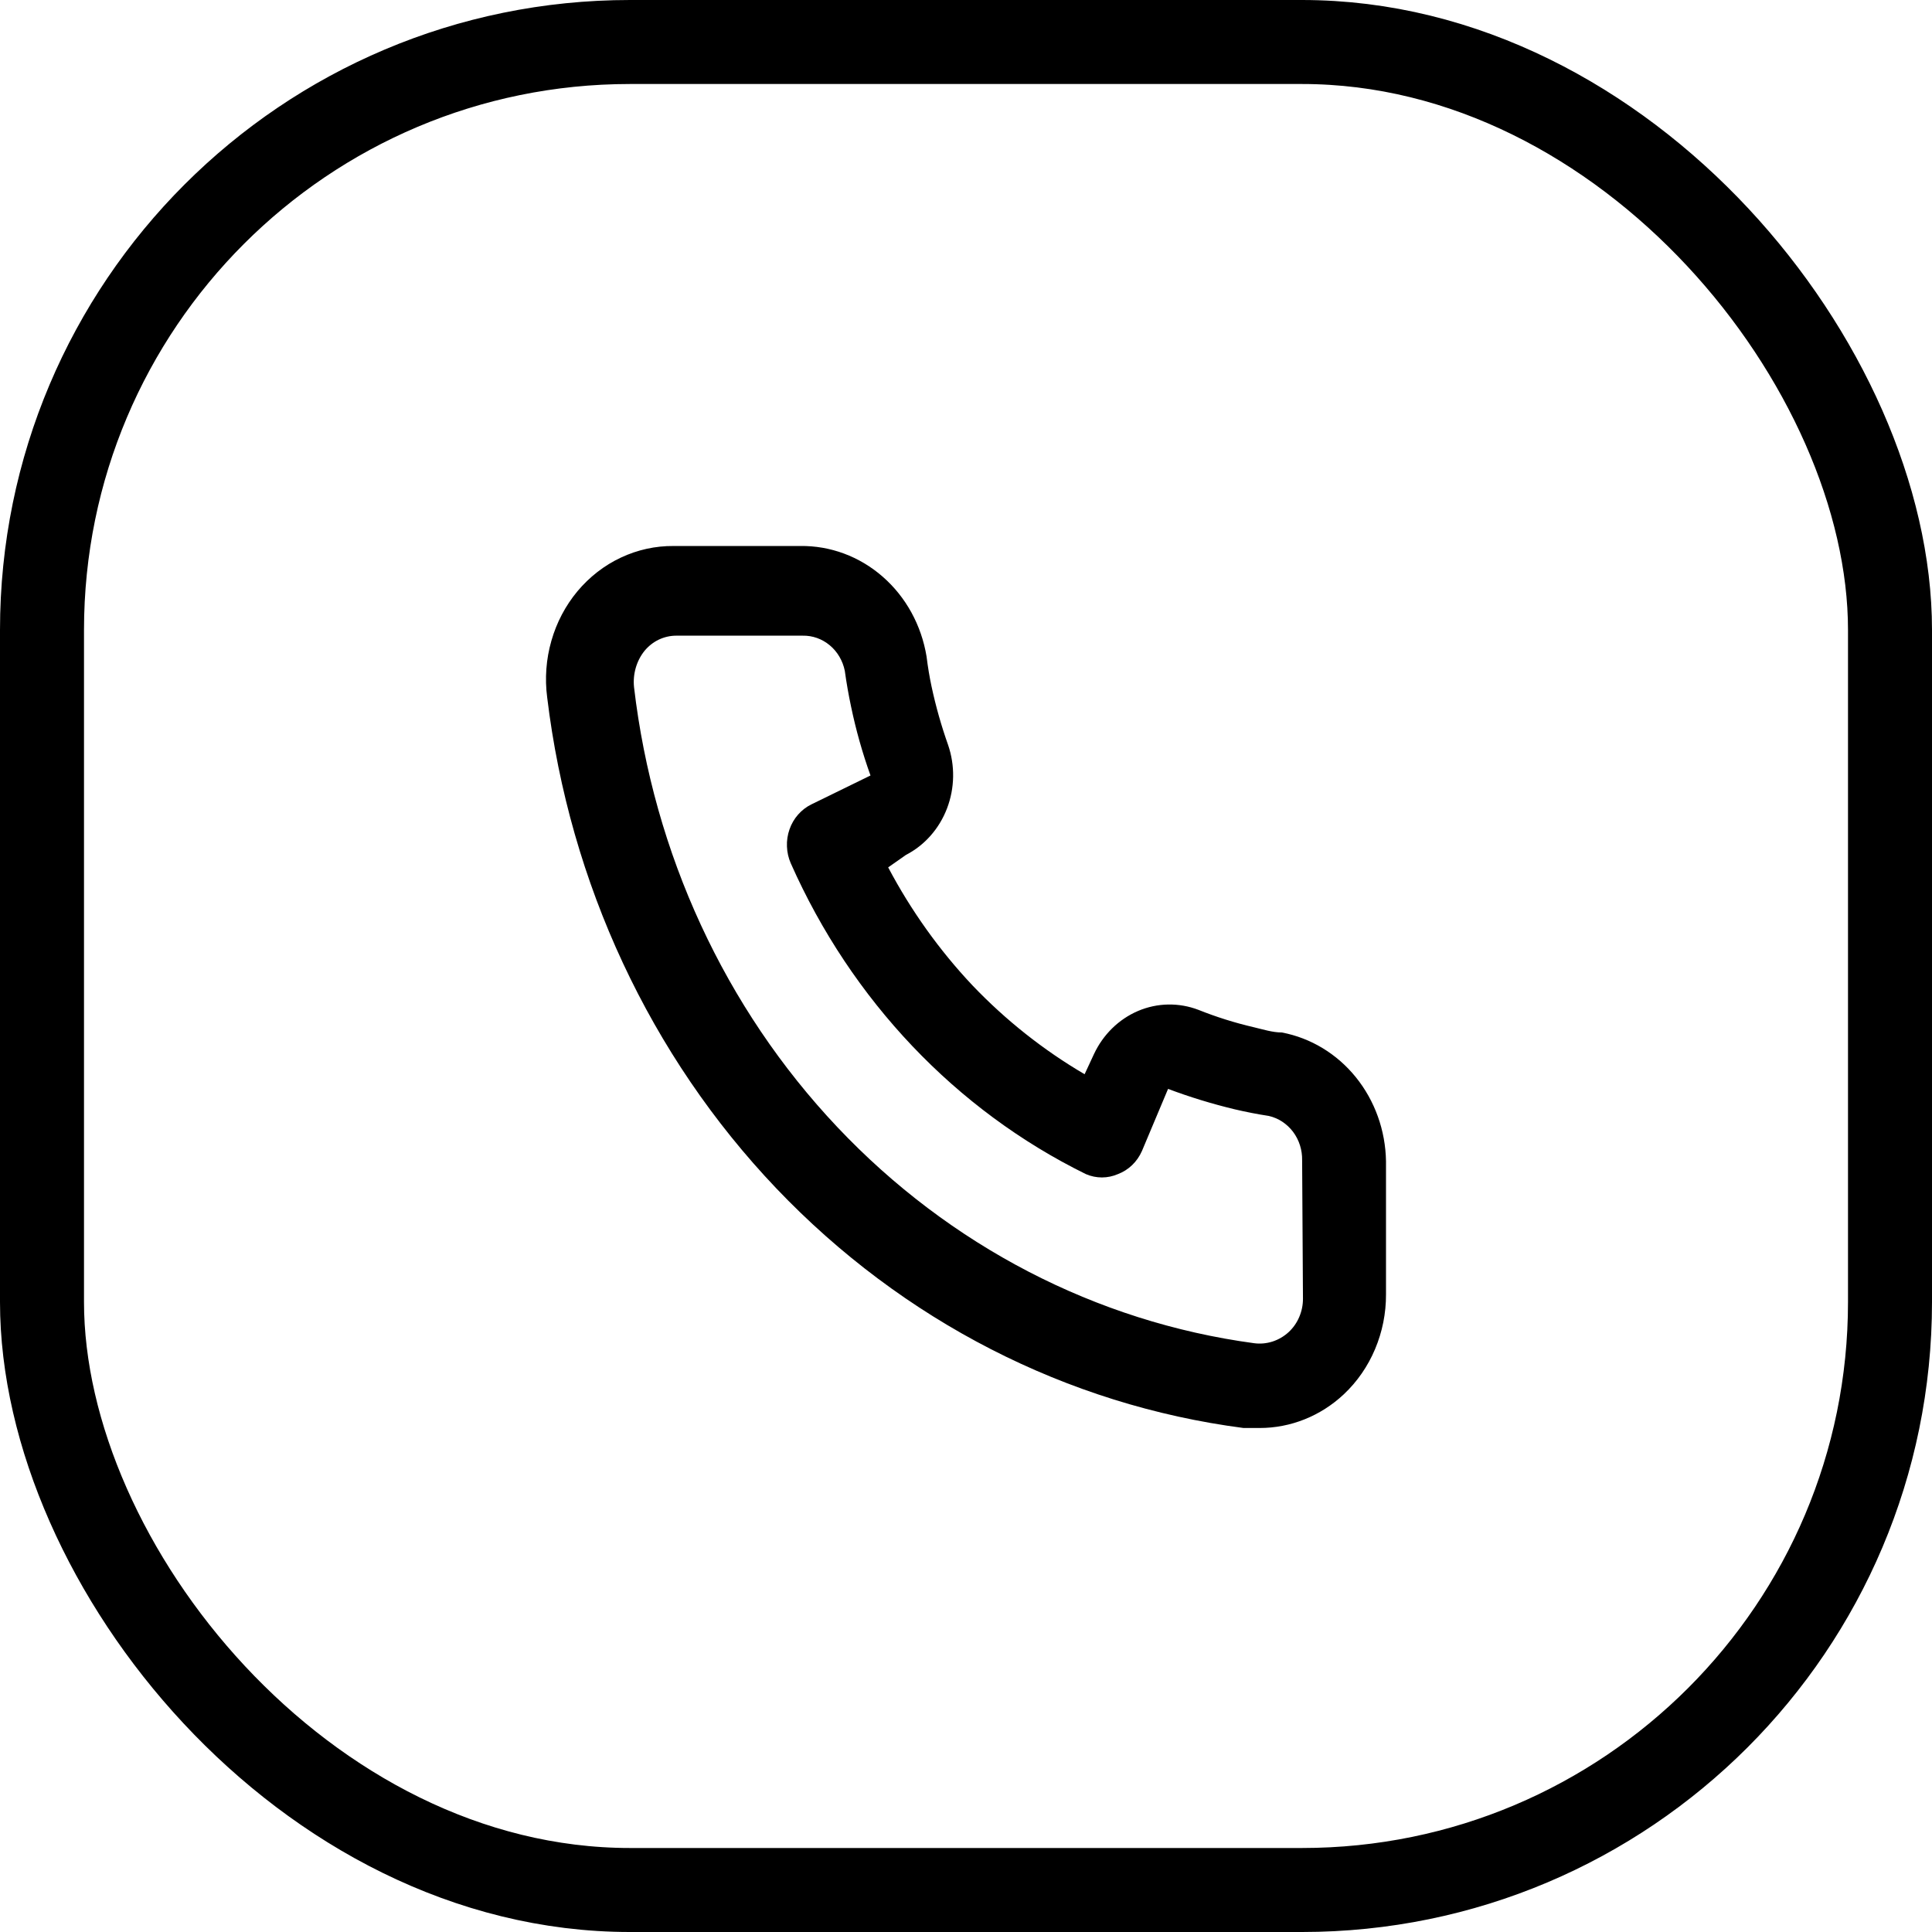 <?xml version="1.0" encoding="UTF-8"?> <svg xmlns="http://www.w3.org/2000/svg" width="46" height="46" viewBox="0 0 46 46" fill="none"> <path d="M30.521 24.583C30.3 24.583 30.069 24.509 29.849 24.457C29.401 24.353 28.962 24.215 28.534 24.044C28.068 23.866 27.557 23.875 27.097 24.07C26.638 24.266 26.263 24.633 26.045 25.101L25.824 25.577C24.847 25.004 23.948 24.293 23.155 23.463C22.367 22.627 21.691 21.681 21.147 20.652L21.569 20.356C22.014 20.127 22.363 19.732 22.548 19.248C22.733 18.764 22.742 18.225 22.573 17.735C22.413 17.283 22.282 16.821 22.181 16.351C22.131 16.118 22.091 15.875 22.061 15.632C21.939 14.887 21.569 14.213 21.017 13.731C20.465 13.248 19.767 12.989 19.05 13H16.039C15.607 12.996 15.178 13.09 14.783 13.276C14.388 13.461 14.036 13.735 13.75 14.076C13.465 14.418 13.252 14.821 13.128 15.258C13.003 15.694 12.969 16.153 13.028 16.604C13.563 21.032 15.483 25.146 18.485 28.296C21.488 31.446 25.401 33.453 29.608 34H29.989C30.729 34.001 31.444 33.715 31.996 33.197C32.314 32.898 32.568 32.531 32.74 32.121C32.913 31.711 33.002 31.267 33 30.819V27.648C32.988 26.914 32.734 26.207 32.282 25.648C31.83 25.089 31.207 24.713 30.521 24.583V24.583ZM31.023 30.925C31.023 31.075 30.992 31.223 30.933 31.36C30.875 31.496 30.789 31.618 30.682 31.717C30.57 31.82 30.439 31.896 30.297 31.942C30.155 31.987 30.006 32.001 29.859 31.981C26.1 31.474 22.609 29.663 19.936 26.835C17.263 24.006 15.56 20.322 15.096 16.361C15.08 16.206 15.094 16.05 15.137 15.901C15.18 15.752 15.251 15.614 15.347 15.495C15.441 15.382 15.556 15.291 15.686 15.229C15.816 15.168 15.957 15.135 16.099 15.135H19.11C19.343 15.13 19.571 15.21 19.755 15.363C19.938 15.515 20.065 15.73 20.114 15.97C20.154 16.259 20.204 16.544 20.264 16.826C20.38 17.383 20.535 17.931 20.726 18.464L19.321 19.151C19.201 19.209 19.093 19.292 19.003 19.394C18.913 19.496 18.843 19.616 18.798 19.746C18.752 19.877 18.731 20.016 18.737 20.155C18.742 20.294 18.773 20.431 18.829 20.557C20.273 23.815 22.761 26.434 25.854 27.955C26.099 28.061 26.373 28.061 26.617 27.955C26.742 27.908 26.857 27.835 26.955 27.741C27.054 27.646 27.133 27.532 27.189 27.405L27.811 25.926C28.33 26.121 28.86 26.283 29.397 26.412C29.665 26.475 29.936 26.528 30.21 26.57C30.438 26.622 30.642 26.756 30.787 26.948C30.932 27.141 31.008 27.381 31.003 27.627L31.023 30.925Z" fill="black"></path> <rect x="1" y="1" width="44" height="44" rx="14" stroke="black" stroke-width="2"></rect> </svg> 